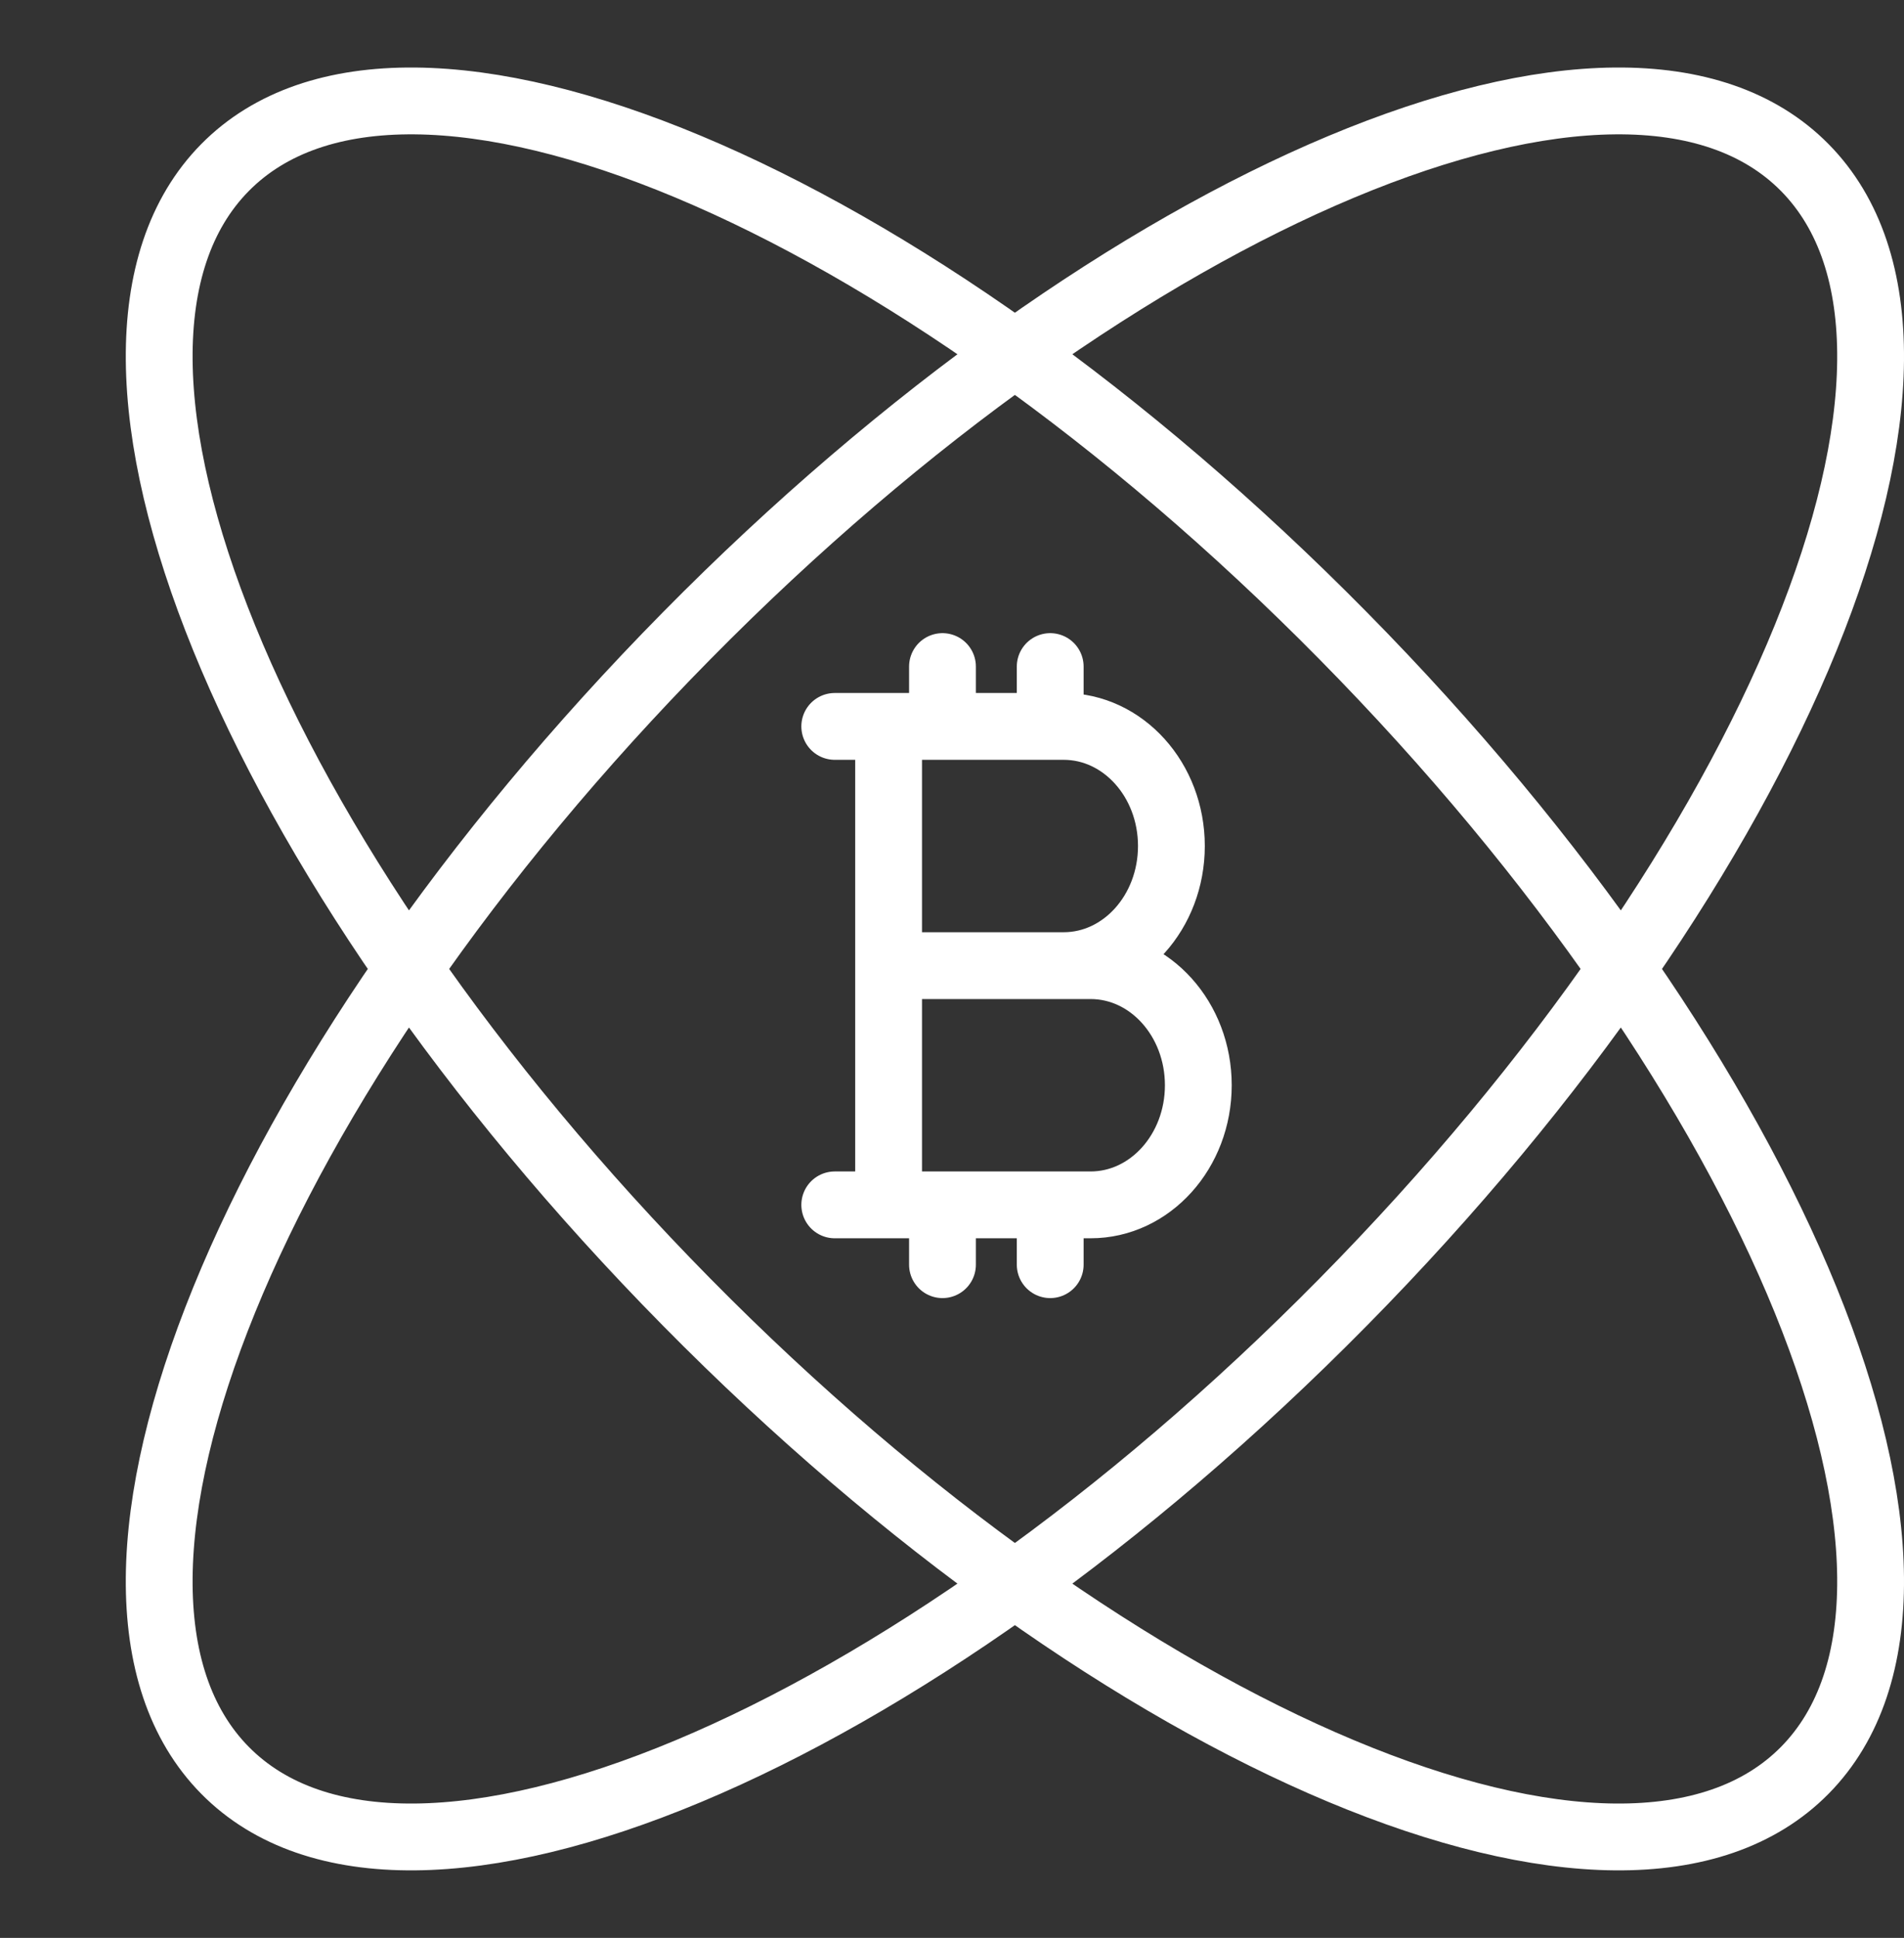 <svg width="57" height="58" viewBox="0 0 57 58" fill="none" xmlns="http://www.w3.org/2000/svg">
<rect x="0" y="0" width="57" height="58" fill="#333333" stroke="none"/>
<path d="M40.213 38.969C27.152 52.215 12.163 58.489 6.734 52.983C1.305 47.477 7.492 32.276 20.553 19.031C33.614 5.785 48.603 -0.489 54.032 5.017C59.461 10.523 53.274 25.724 40.213 38.969Z" stroke="white" stroke-width="2" stroke-miterlimit="10"/>
<path d="M20.553 38.969C7.492 25.724 1.305 10.523 6.734 5.017C12.163 -0.489 27.152 5.785 40.213 19.031C53.274 32.276 59.461 47.477 54.032 52.983C48.603 58.489 33.614 52.215 20.553 38.969Z" stroke="white" stroke-width="2" stroke-miterlimit="10"/>
<path d="M28.215 19.95V21.741M28.215 36.061V37.851M31.44 19.95V21.741M31.44 36.061V37.851M26.602 21.741H31.843C33.624 21.741 35.068 23.343 35.068 25.32C35.068 27.298 33.624 28.901 31.843 28.901H26.602H32.649C34.43 28.901 35.874 30.503 35.874 32.481C35.874 34.458 34.43 36.061 32.649 36.061H26.602M26.602 21.741H24.99M26.602 21.741V36.061M26.602 36.061H24.99" stroke="white" stroke-width="2" stroke-linecap="round" stroke-linejoin="round"/>
</svg>
